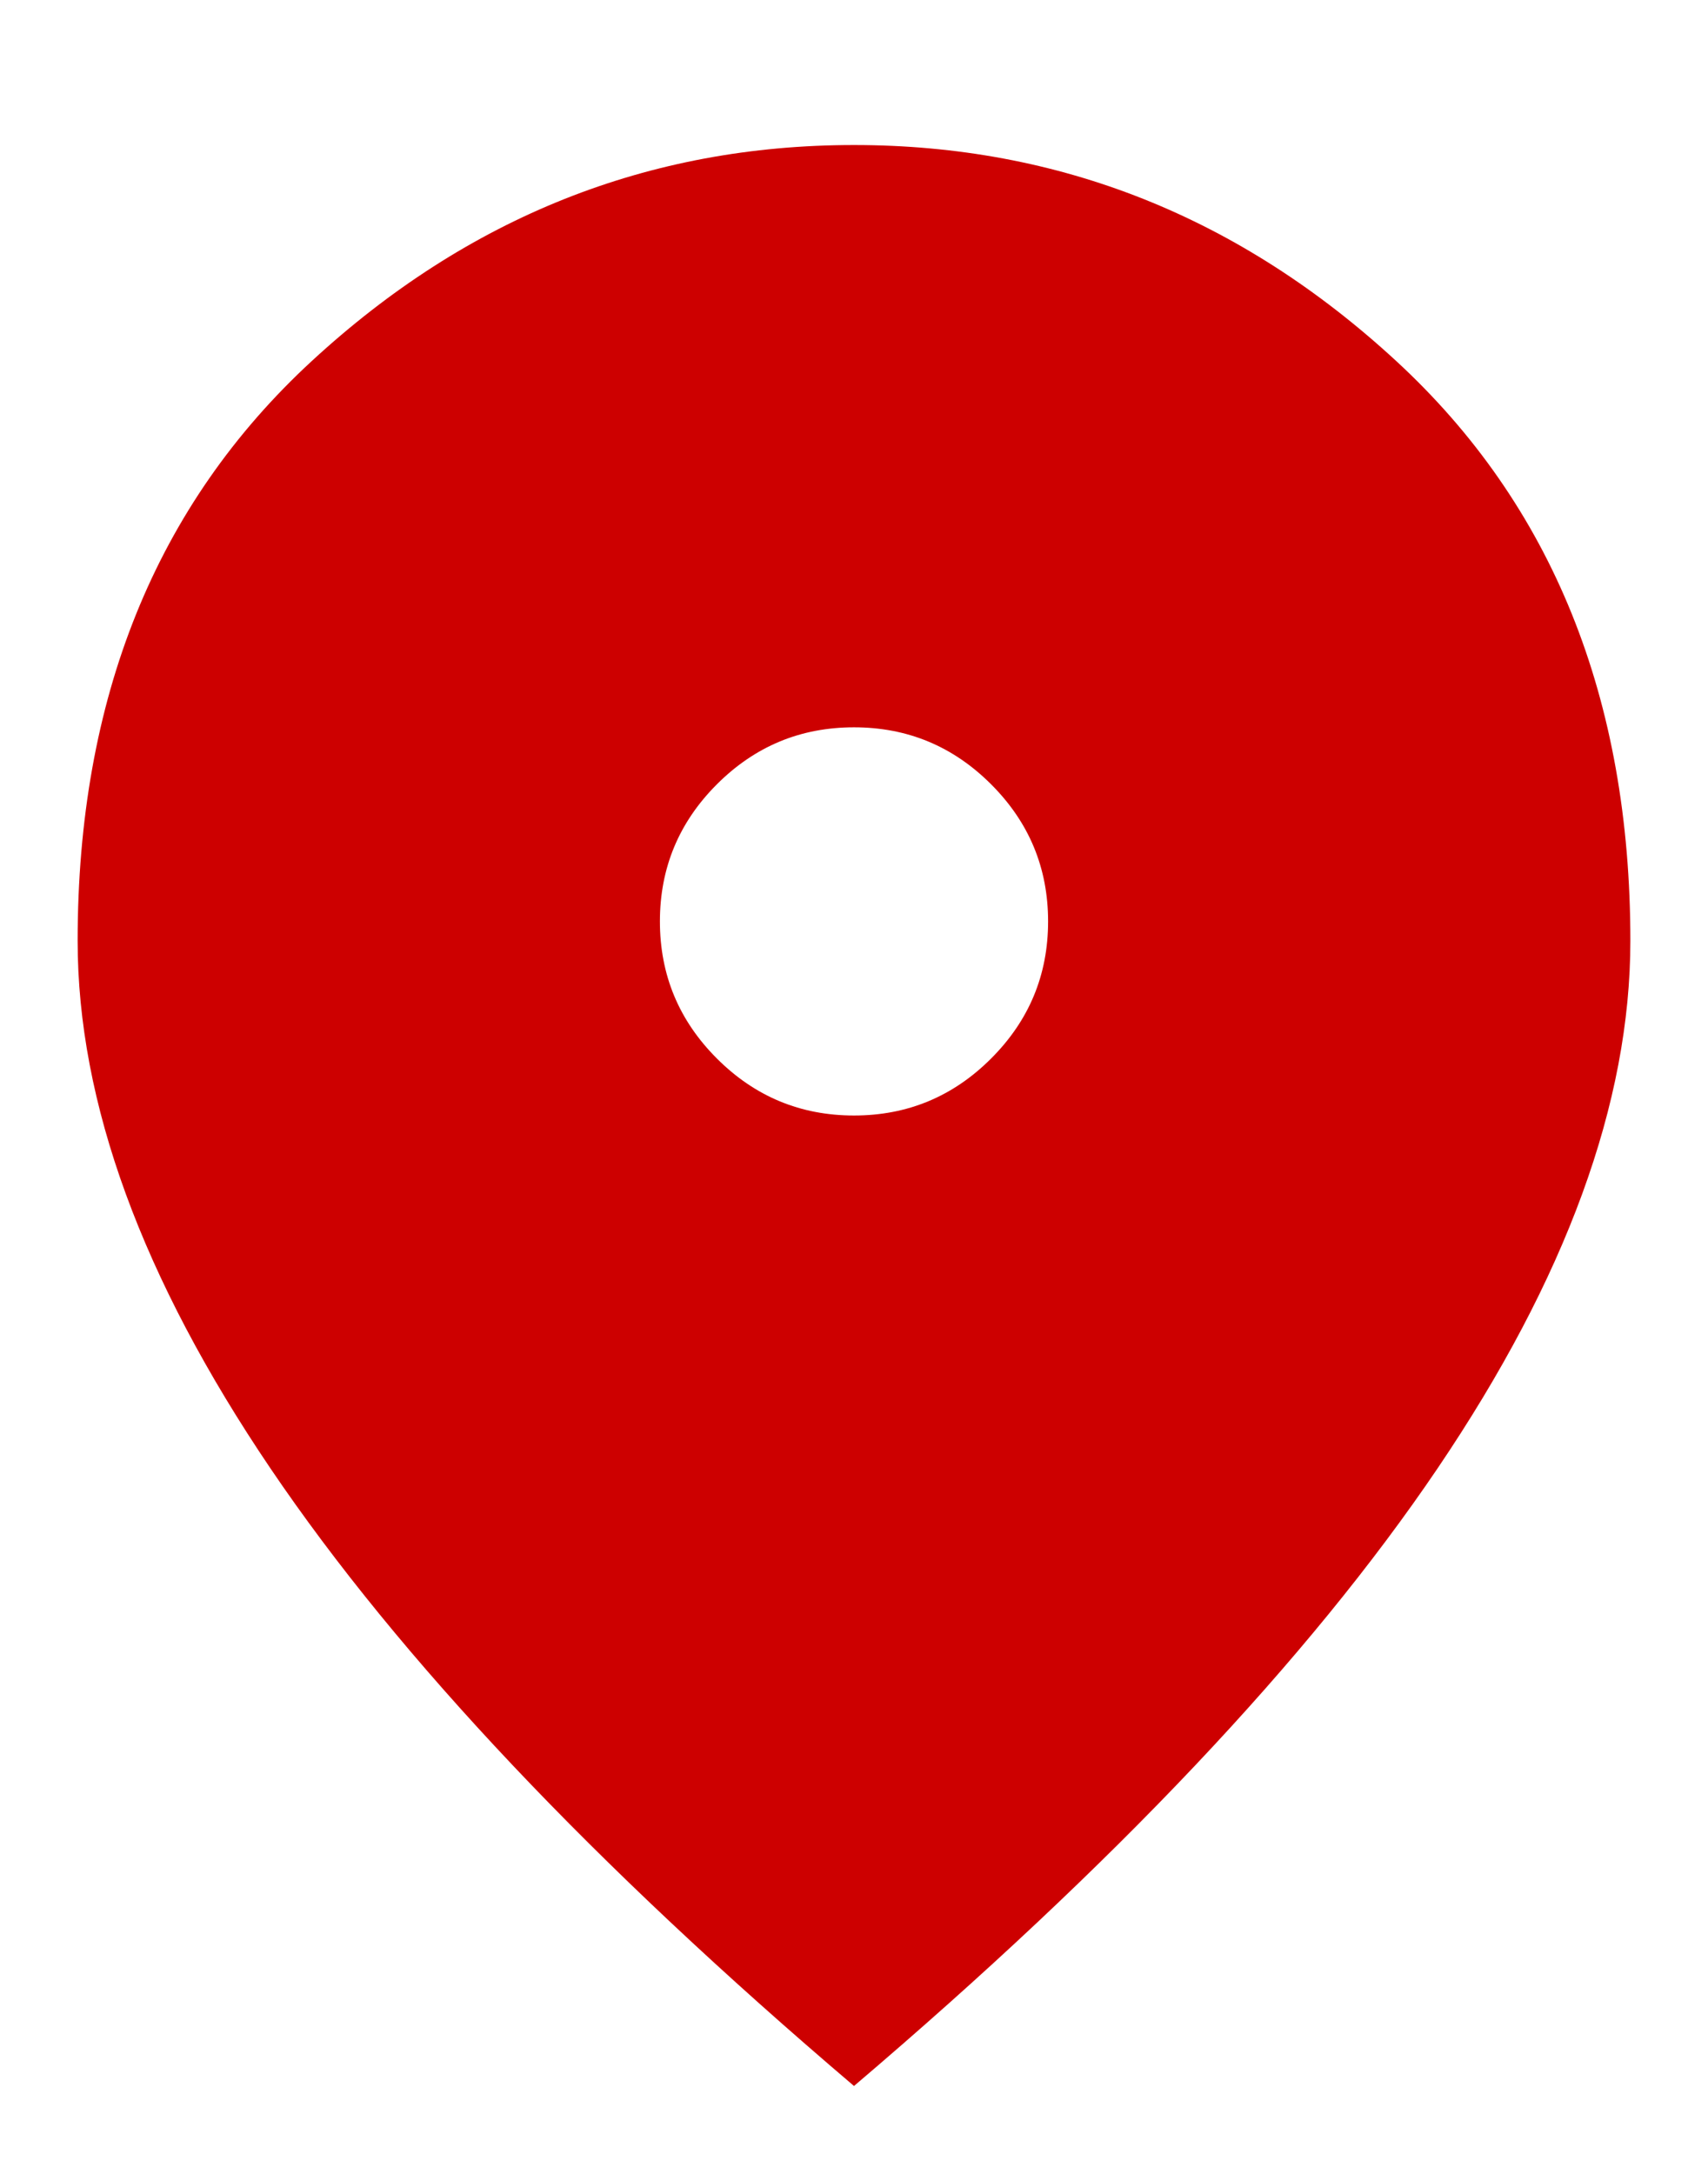 <?xml version="1.0" encoding="UTF-8"?> <svg xmlns="http://www.w3.org/2000/svg" width="11" height="14" viewBox="0 0 11 14" fill="none"> <path d="M5.5 7.184C5.844 7.184 6.138 7.062 6.383 6.817C6.628 6.572 6.75 6.278 6.75 5.934C6.75 5.59 6.628 5.296 6.383 5.051C6.138 4.806 5.844 4.684 5.5 4.684C5.156 4.684 4.862 4.806 4.617 5.051C4.372 5.296 4.25 5.59 4.25 5.934C4.25 6.278 4.372 6.572 4.617 6.817C4.862 7.062 5.156 7.184 5.5 7.184ZM5.5 13.434C3.823 12.007 2.57 10.681 1.742 9.457C0.914 8.233 0.5 7.101 0.5 6.059C0.5 4.497 1.003 3.252 2.008 2.325C3.013 1.398 4.177 0.934 5.5 0.934C6.823 0.934 7.987 1.398 8.992 2.325C9.997 3.252 10.5 4.497 10.5 6.059C10.5 7.101 10.086 8.233 9.258 9.457C8.43 10.681 7.177 12.007 5.5 13.434Z" fill="#CD0000"></path> </svg> 